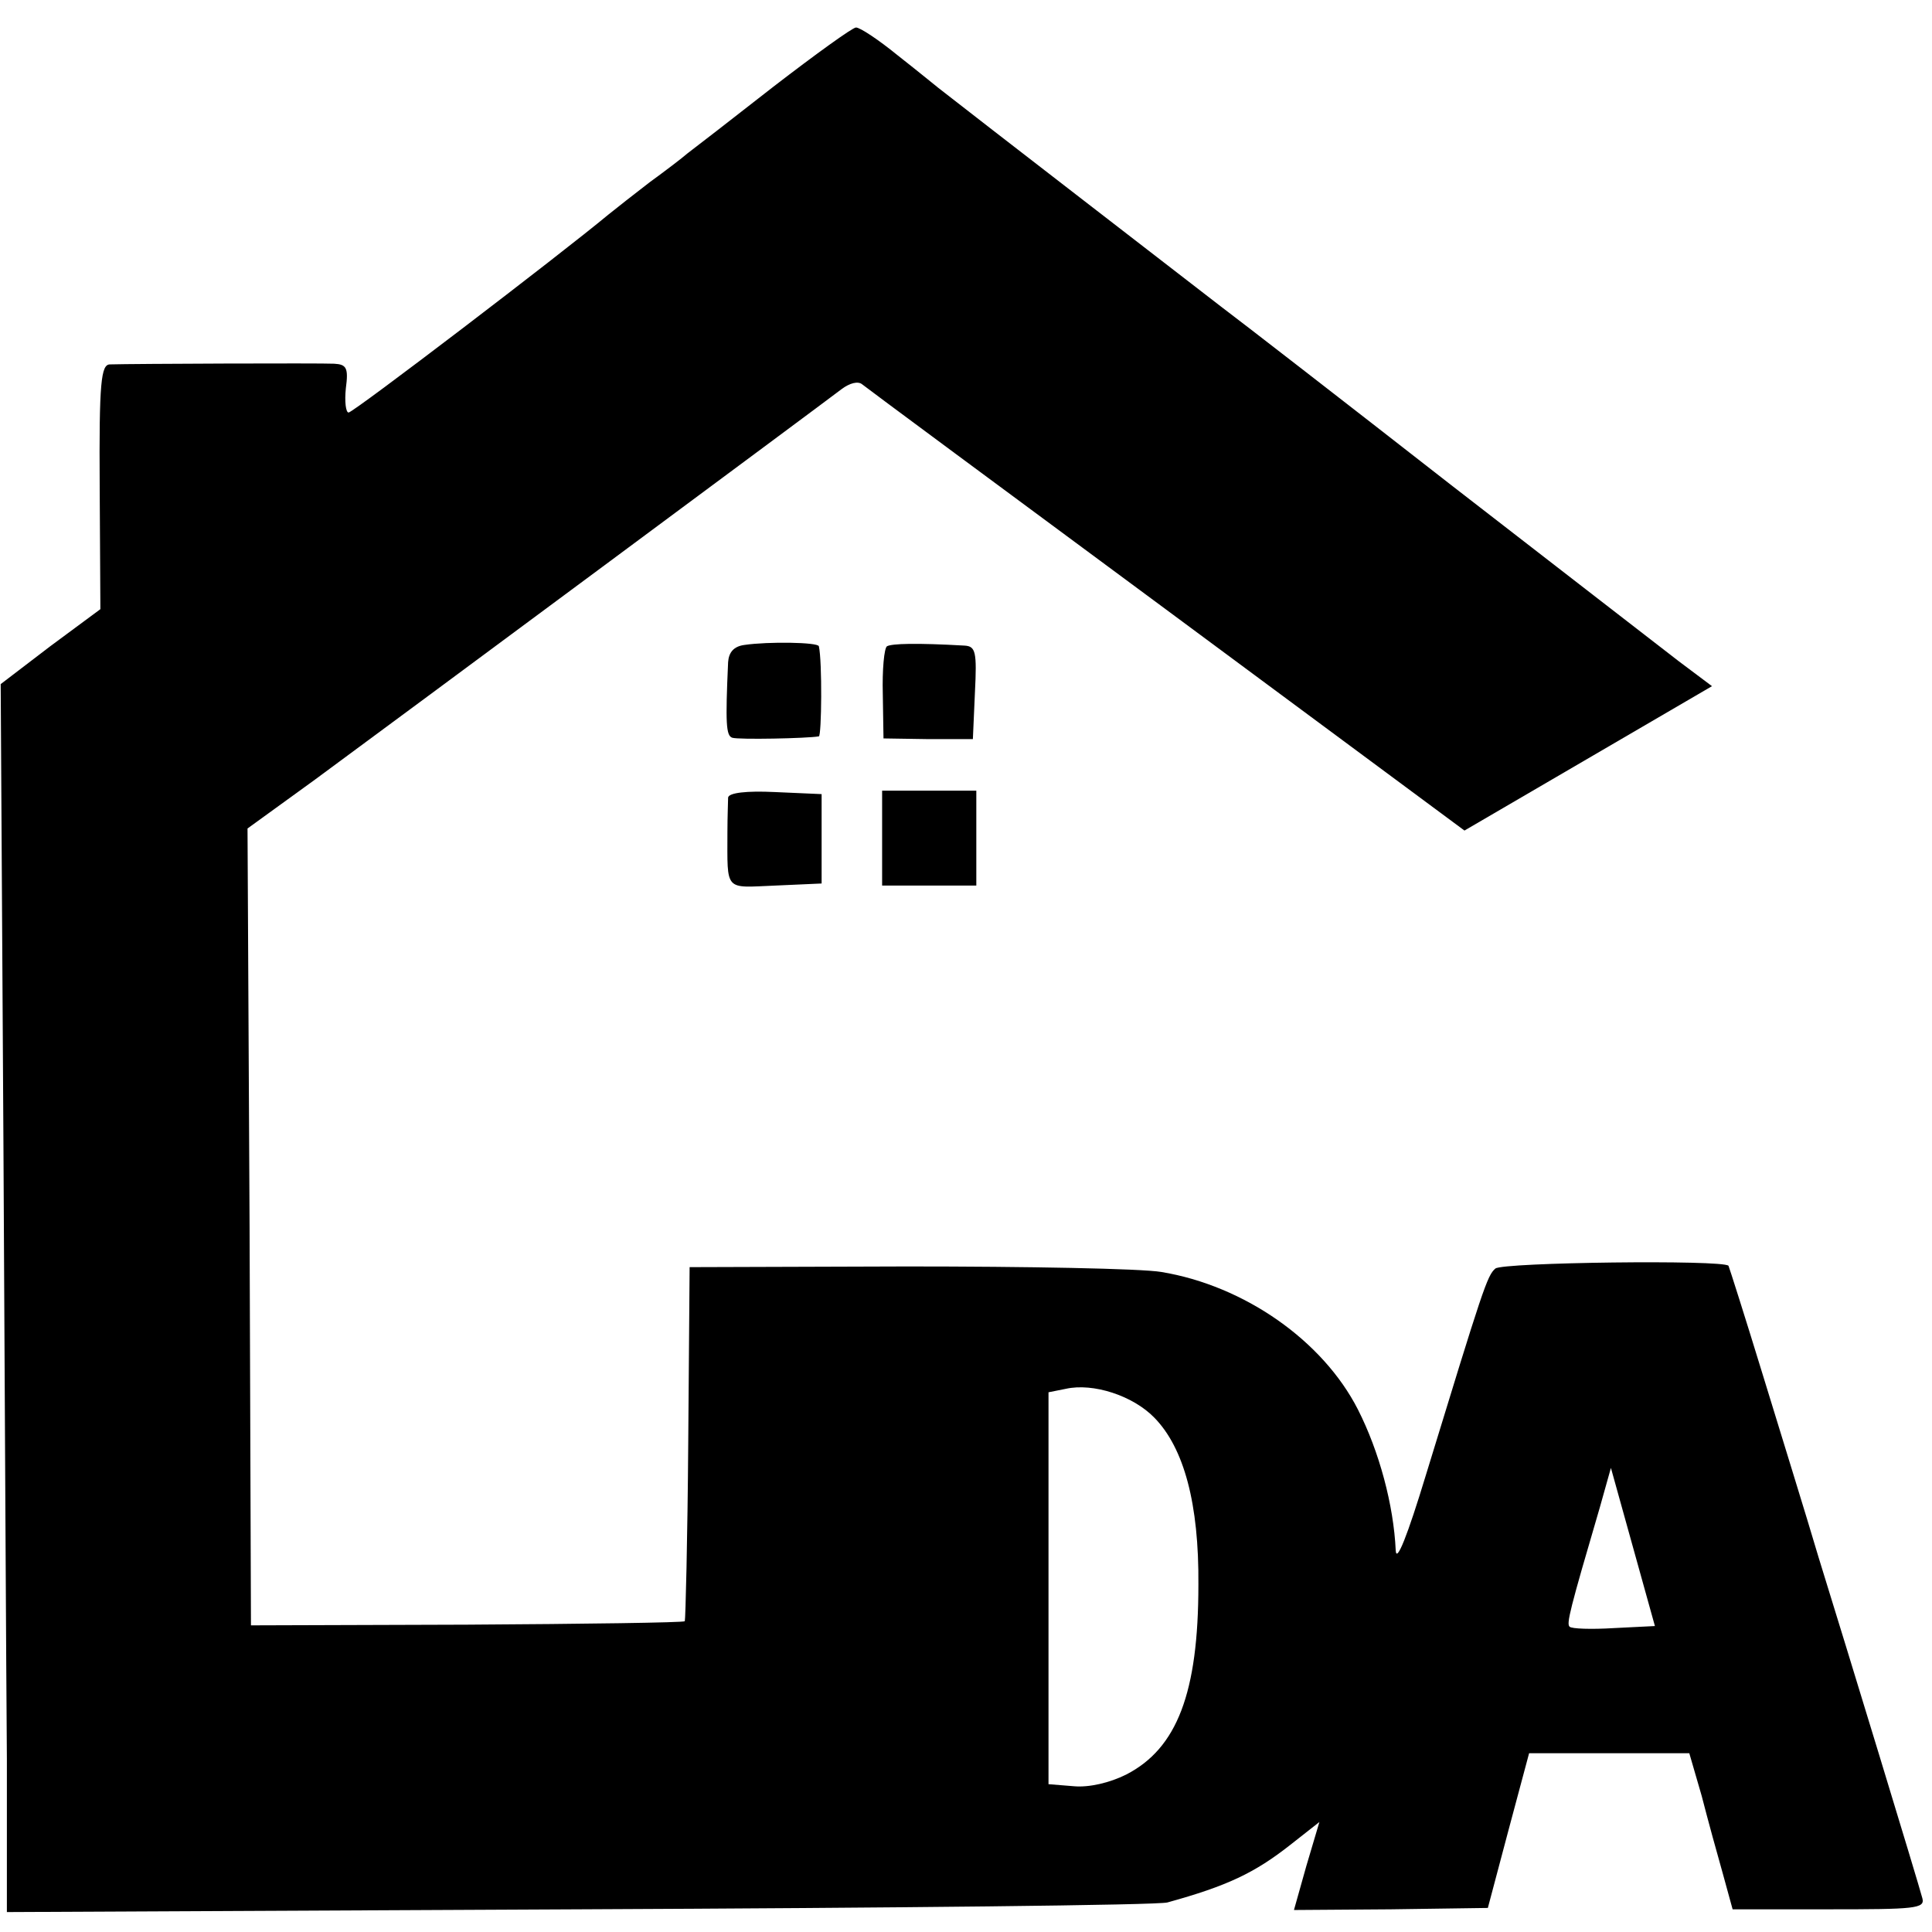 <?xml version="1.0" standalone="no"?>
<!DOCTYPE svg PUBLIC "-//W3C//DTD SVG 20010904//EN"
 "http://www.w3.org/TR/2001/REC-SVG-20010904/DTD/svg10.dtd">
<svg version="1.0" xmlns="http://www.w3.org/2000/svg"
 width="281pt" height="281pt" viewBox="0 0 281 281"
 preserveAspectRatio="xMidYMid meet">
<g transform="translate(0,281) scale(0.1,-0.1)"
fill="#000000" stroke="none">
<path d="M1125 2684 c-60 -47 -117 -91 -125 -97 -8 -7 -33 -26 -55 -42 -22
-17 -49 -38 -60 -47 -71 -59 -371 -288 -378 -288 -4 0 -6 16 -4 35 4 30 1 35
-17 36 -20 1 -293 0 -326 -1 -13 0 -16 -25 -15 -178 l1 -178 -73 -54 -72 -55
4 -670 c2 -369 4 -770 5 -893 l0 -223 833 4 c457 2 842 6 855 10 87 24 127 43
179 84 l42 33 -19 -64 -18 -64 141 1 141 2 30 113 30 112 117 0 116 0 18 -62
c9 -35 23 -86 31 -114 l14 -51 140 0 c125 0 140 1 136 16 -6 23 -111 367 -151
496 -18 61 -55 180 -81 265 -26 85 -49 157 -50 159 -8 9 -328 5 -339 -4 -12
-10 -18 -29 -101 -300 -27 -89 -43 -129 -44 -110 -3 66 -24 144 -55 205 -51
100 -165 180 -286 200 -30 5 -196 8 -370 8 l-316 -1 -2 -256 c-1 -140 -4 -257
-5 -259 -2 -2 -145 -4 -317 -5 l-314 -1 -2 579 -3 580 98 71 c121 89 740 548
766 568 12 9 24 12 30 7 6 -5 206 -153 444 -329 l432 -320 180 105 180 105
-48 36 c-27 21 -176 136 -332 257 -155 121 -306 238 -334 259 -40 31 -364 281
-411 318 -5 4 -32 26 -60 48 -27 22 -54 40 -60 40 -5 0 -59 -39 -120 -86z
m554 -1936 c43 -44 65 -125 64 -243 0 -157 -31 -238 -105 -276 -24 -12 -54
-19 -76 -17 l-37 3 0 285 0 285 25 5 c40 9 98 -10 129 -42z m668 -306 c-33 -2
-61 -1 -64 2 -5 4 0 24 44 174 l16 57 32 -115 32 -115 -60 -3z"/>
<path d="M1083 1872 c-16 -2 -23 -11 -24 -25 -4 -89 -3 -107 6 -110 9 -3 109
-1 126 2 4 1 5 109 0 131 -1 6 -74 7 -108 2z"/>
<path d="M1290 1870 c-4 -3 -7 -34 -6 -70 l1 -64 65 -1 65 0 3 68 c3 59 1 67
-15 68 -70 4 -106 3 -113 -1z"/>
<path d="M1059 1650 c0 -5 -1 -28 -1 -50 0 -88 -5 -81 70 -78 l67 3 0 65 0 65
-68 3 c-41 2 -67 -1 -68 -8z"/>
<path d="M1283 1591 l0 -69 68 0 69 0 0 69 0 69 -69 0 -68 0 0 -69z"/>
</g>
</svg>
